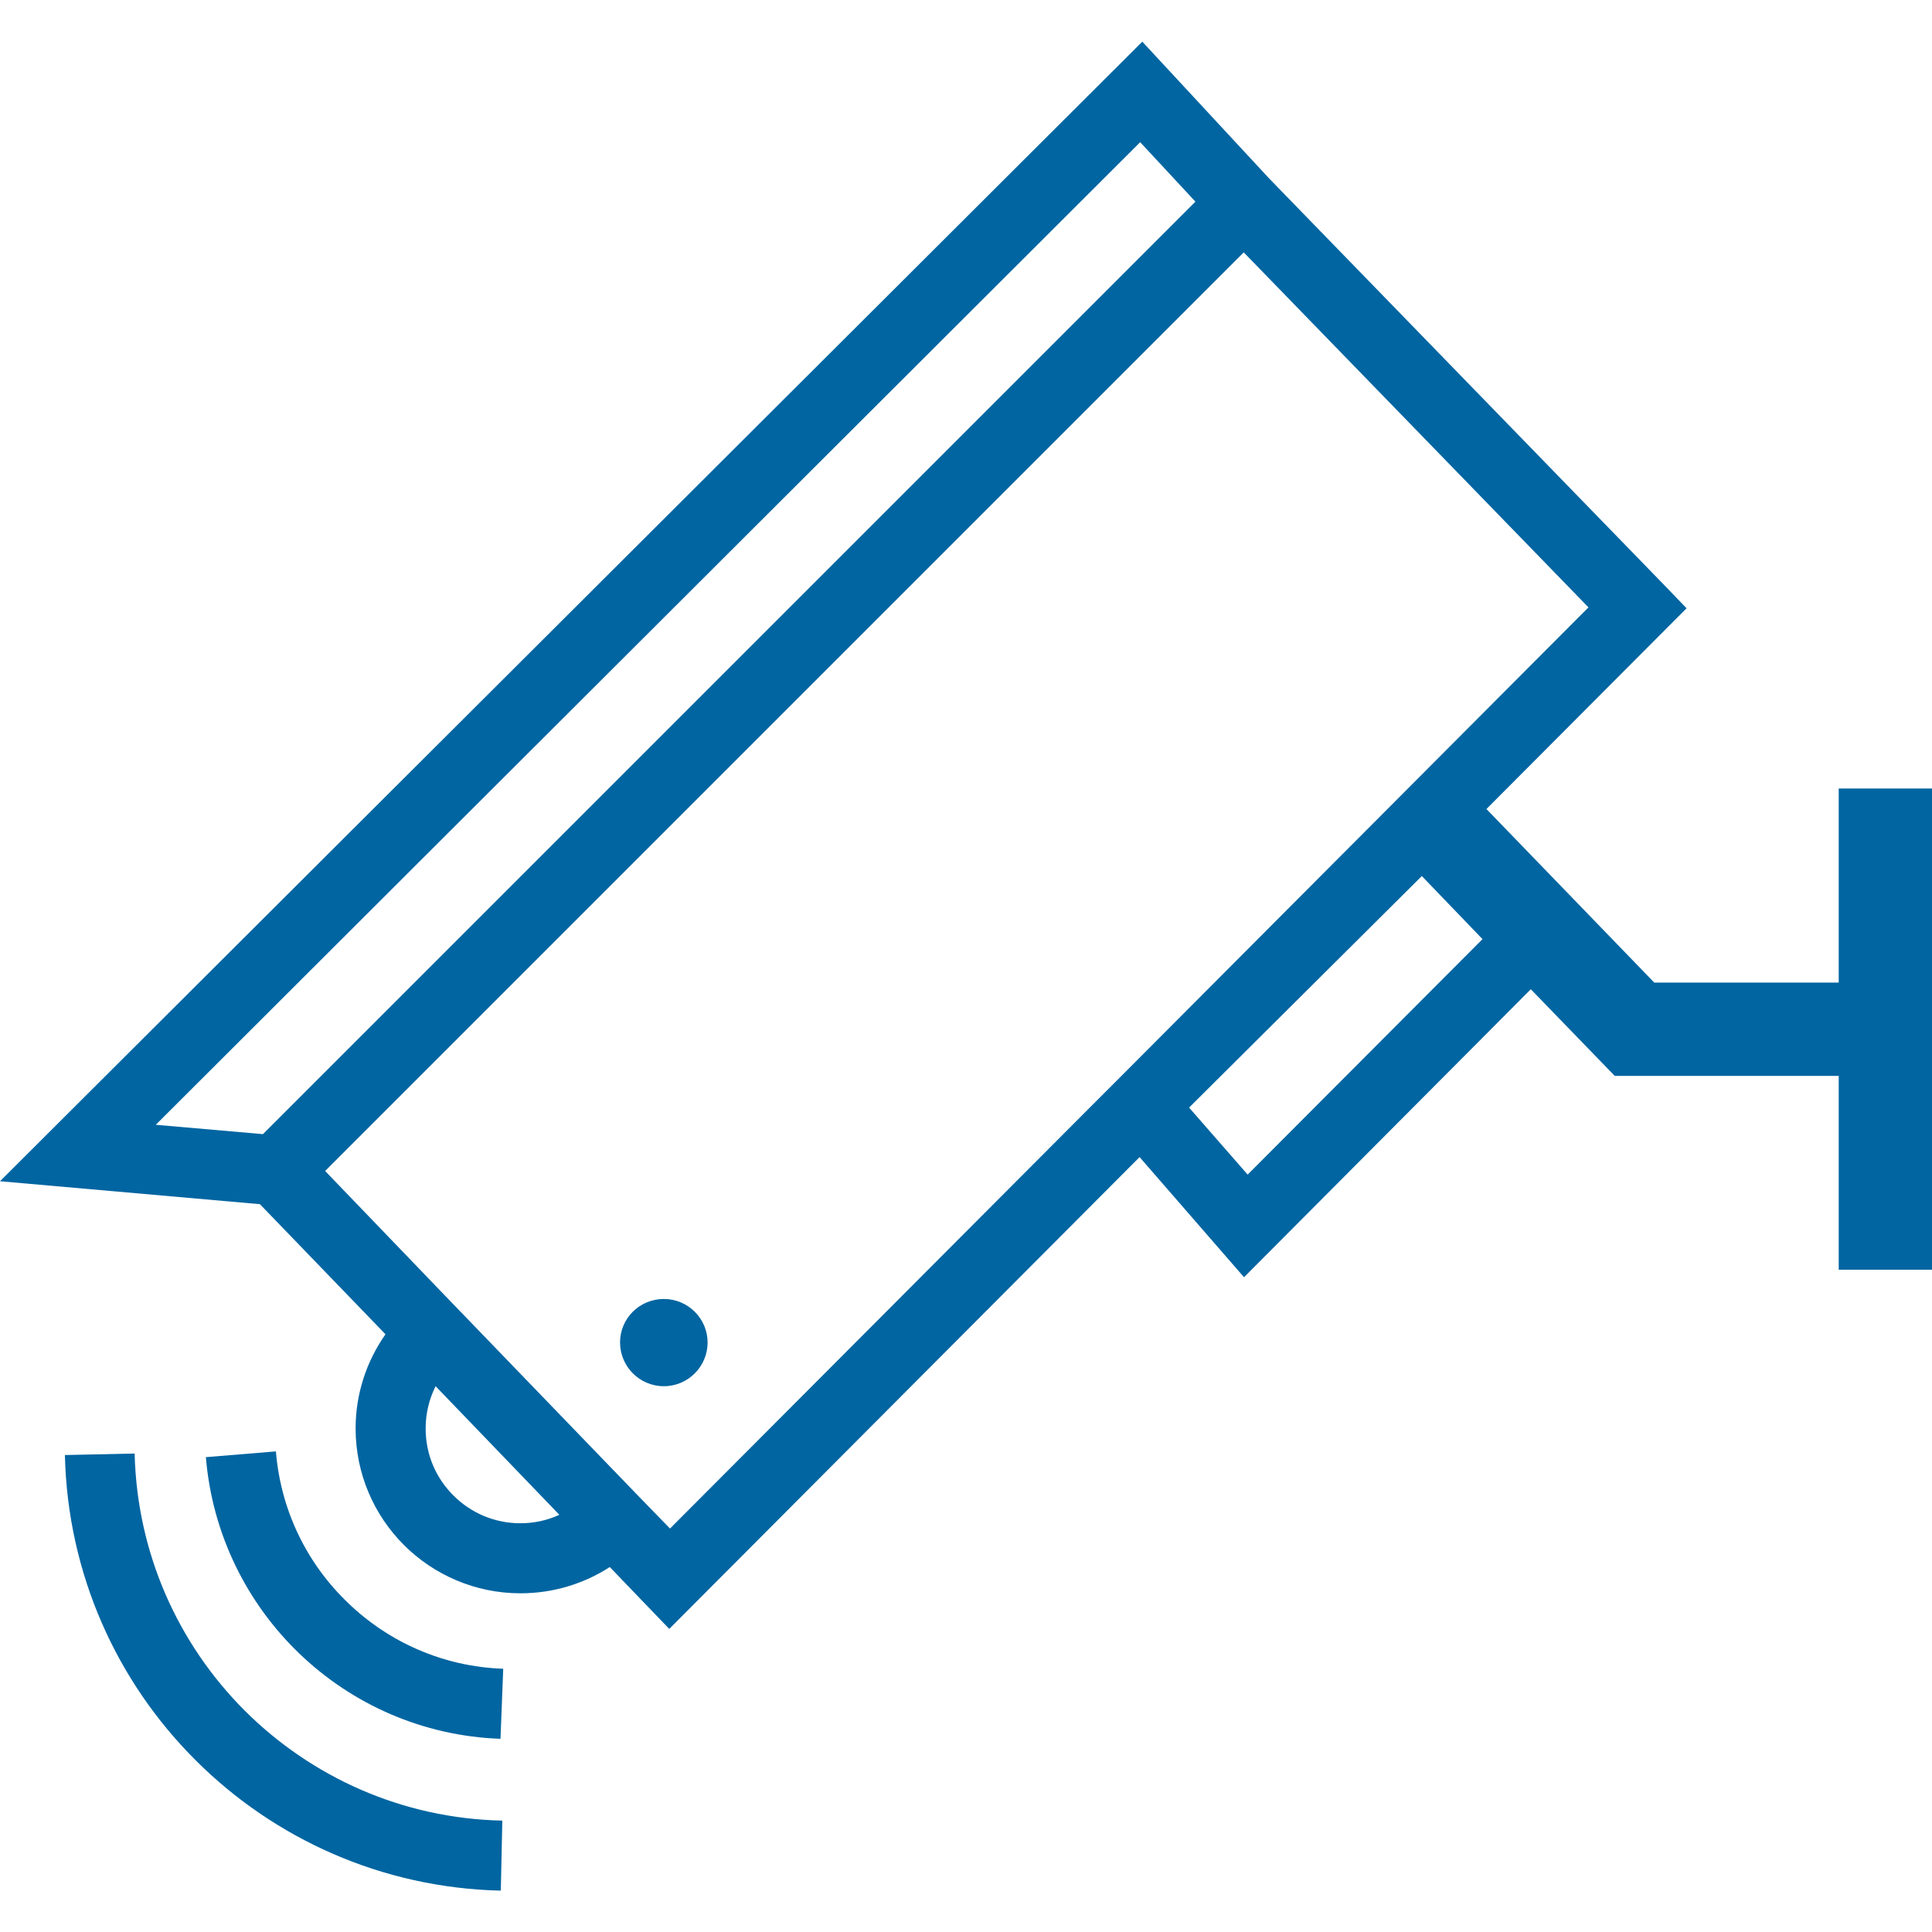 <?xml version="1.0" encoding="UTF-8"?> <svg xmlns="http://www.w3.org/2000/svg" id="Design" viewBox="0 0 64 64"><defs><style> .cls-1 { fill: #0065a1; } </style></defs><path class="cls-1" d="M23.44,44.47c0,.8-.65,1.45-1.45,1.45s-1.45-.65-1.45-1.45,.65-1.44,1.45-1.44,1.45,.65,1.45,1.44Z"></path><g><path class="cls-1" d="M60.91,26.13v6.42h-6.11l-5.56-5.75,6.63-6.65-.79-.82-13.03-13.41-4.21-4.54L0,39.13l8.61,.76,4.16,4.31c-.62,.88-.99,1.96-.99,3.12,0,1.5,.61,2.87,1.6,3.86,.98,.98,2.35,1.6,3.86,1.6,1.09,0,2.11-.32,2.96-.87l1.97,2.05,15.58-15.63,3.46,3.98,9.5-9.54,2.78,2.87h7.42v6.42h3.09v-15.94h-3.09ZM37.77,4.71l1.83,1.97L8.71,37.57l-3.55-.31L37.77,4.71ZM15.02,49.54c-.57-.57-.92-1.34-.92-2.22,0-.51,.12-.98,.33-1.4l4.1,4.26c-.39,.18-.83,.28-1.29,.28-.87,0-1.65-.35-2.22-.92Zm7.18,1.1l-1.07-1.1-6.32-6.55-4.04-4.2L41.2,8.36l11.42,11.76-15.63,15.68-.77,.77h0s-14.03,14.07-14.03,14.07Zm19.13-11.73l-1.94-2.22,7.71-7.67,2.01,2.09-7.78,7.8Z"></path><path class="cls-1" d="M9.13,48.08l-2.31,.19c.21,2.55,1.36,4.84,3.1,6.51,1.74,1.67,4.08,2.73,6.66,2.82l.09-2.32c-2-.07-3.8-.89-5.14-2.18-1.35-1.29-2.23-3.05-2.39-5.02Z"></path><path class="cls-1" d="M4.47,48.15l-2.32,.05c.09,3.95,1.73,7.52,4.33,10.11,2.6,2.6,6.17,4.23,10.11,4.32l.05-2.32c-3.33-.07-6.33-1.45-8.53-3.64-2.2-2.2-3.57-5.2-3.65-8.52Z"></path></g></svg> 